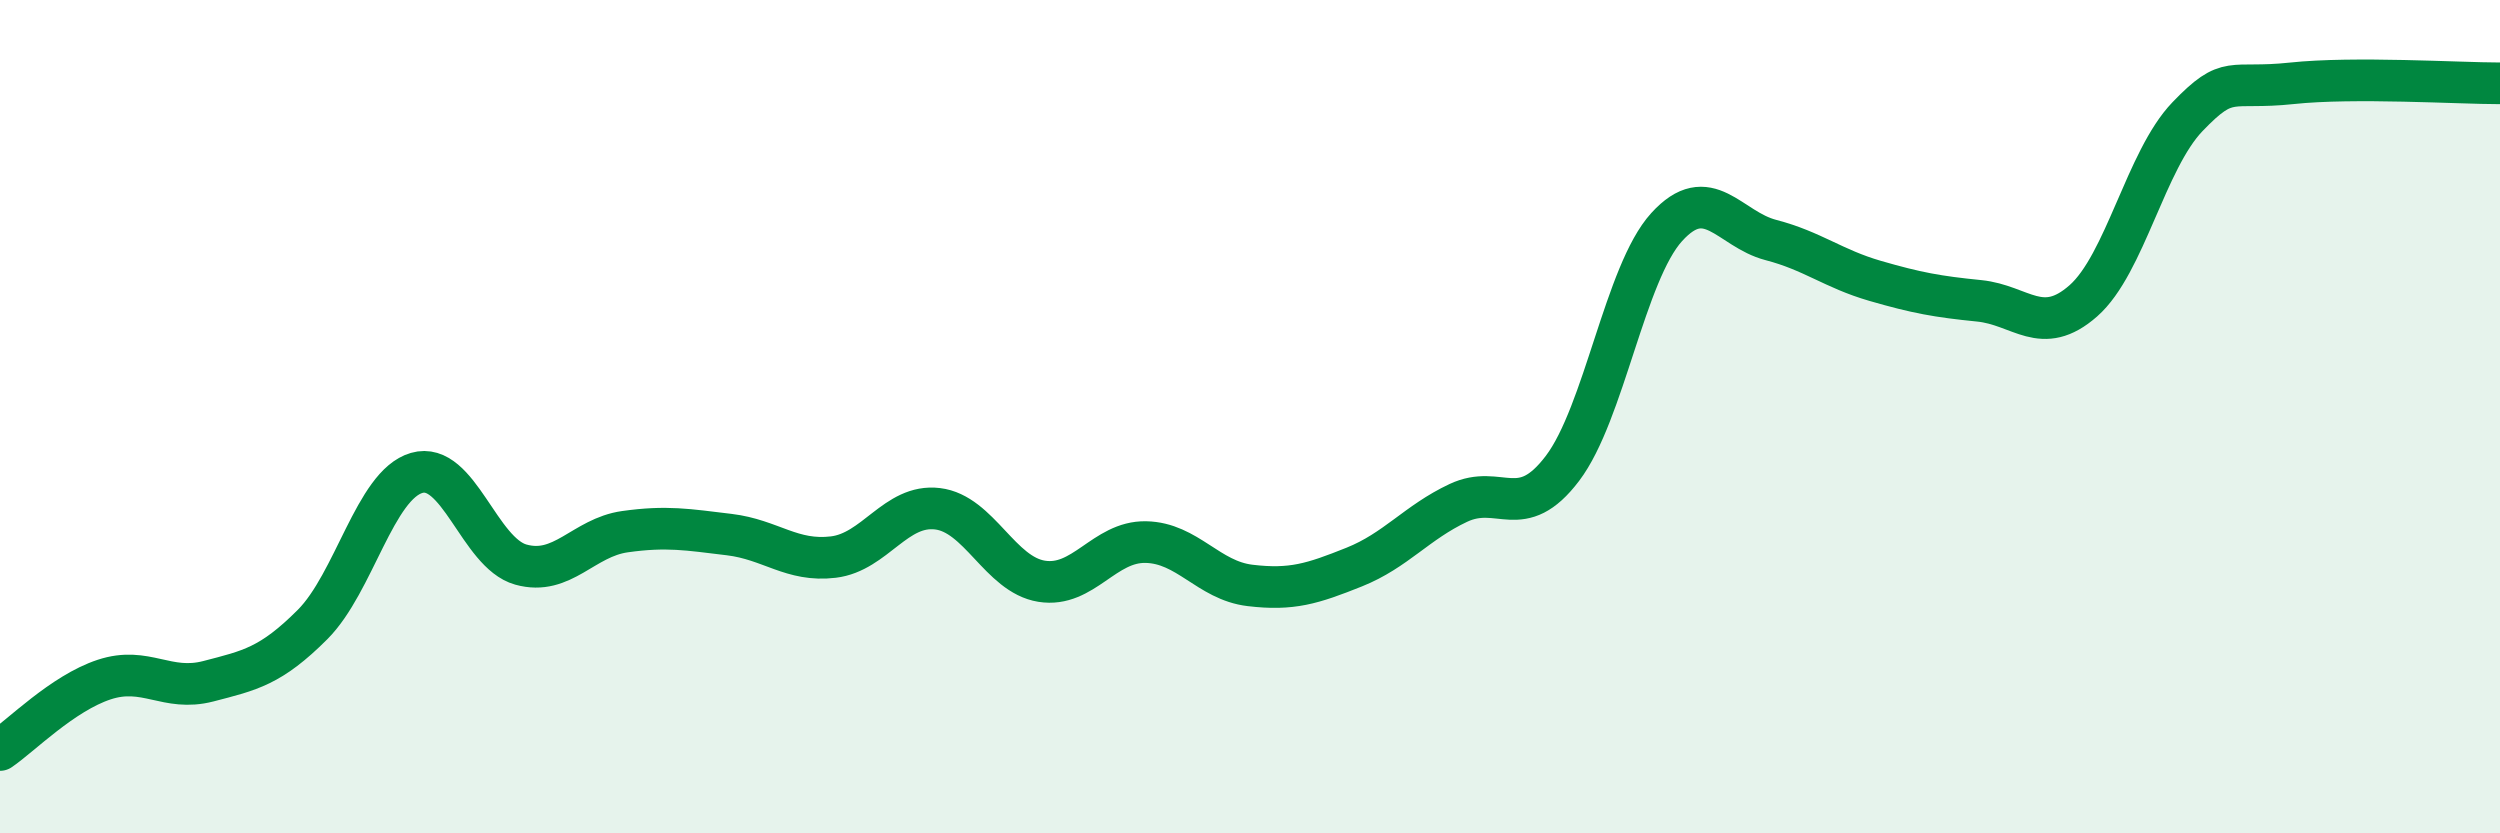 
    <svg width="60" height="20" viewBox="0 0 60 20" xmlns="http://www.w3.org/2000/svg">
      <path
        d="M 0,18 C 0.5,17.66 1.5,16.64 2.5,16.31 C 3.5,15.98 4,16.61 5,16.35 C 6,16.09 6.5,15.99 7.5,14.99 C 8.5,13.99 9,11.64 10,11.35 C 11,11.06 11.5,13.27 12.5,13.55 C 13.5,13.83 14,12.9 15,12.76 C 16,12.62 16.5,12.71 17.5,12.83 C 18.5,12.95 19,13.49 20,13.37 C 21,13.25 21.5,12.09 22.5,12.21 C 23.5,12.33 24,13.79 25,13.95 C 26,14.11 26.5,12.99 27.5,13.01 C 28.5,13.03 29,13.93 30,14.05 C 31,14.17 31.5,14.01 32.5,13.61 C 33.5,13.21 34,12.54 35,12.07 C 36,11.6 36.5,12.56 37.5,11.24 C 38.5,9.92 39,6.55 40,5.45 C 41,4.35 41.5,5.5 42.5,5.76 C 43.5,6.02 44,6.45 45,6.74 C 46,7.03 46.5,7.12 47.5,7.22 C 48.5,7.32 49,8.1 50,7.22 C 51,6.34 51.5,3.84 52.5,2.8 C 53.5,1.76 53.5,2.16 55,2 C 56.5,1.84 59,2 60,2L60 20L0 20Z"
        fill="#008740"
        opacity="0.1"
        stroke-linecap="round"
        stroke-linejoin="round"
      />
      <path
        d="M 0,18 C 0.5,17.66 1.5,16.64 2.5,16.31 C 3.5,15.98 4,16.61 5,16.35 C 6,16.09 6.5,15.99 7.5,14.99 C 8.5,13.99 9,11.64 10,11.35 C 11,11.06 11.5,13.27 12.5,13.55 C 13.5,13.83 14,12.9 15,12.76 C 16,12.62 16.5,12.71 17.5,12.83 C 18.5,12.95 19,13.49 20,13.37 C 21,13.25 21.5,12.09 22.5,12.21 C 23.5,12.33 24,13.79 25,13.95 C 26,14.11 26.5,12.99 27.5,13.01 C 28.5,13.03 29,13.93 30,14.05 C 31,14.17 31.5,14.01 32.5,13.61 C 33.5,13.21 34,12.54 35,12.07 C 36,11.6 36.5,12.56 37.5,11.24 C 38.5,9.92 39,6.55 40,5.45 C 41,4.35 41.5,5.5 42.5,5.76 C 43.5,6.02 44,6.45 45,6.74 C 46,7.03 46.5,7.12 47.5,7.22 C 48.5,7.32 49,8.1 50,7.22 C 51,6.34 51.5,3.84 52.5,2.8 C 53.5,1.76 53.5,2.16 55,2 C 56.5,1.84 59,2 60,2"
        stroke="#008740"
        stroke-width="1"
        fill="none"
        stroke-linecap="round"
        stroke-linejoin="round"
      />
    </svg>
  